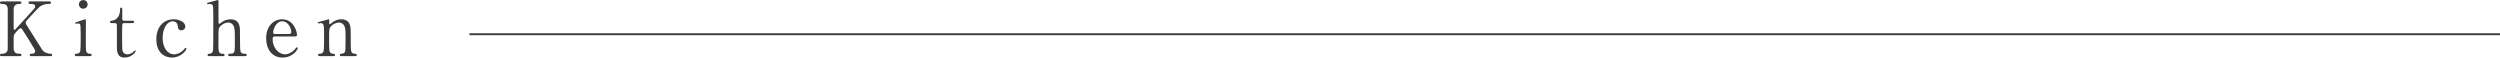 <?xml version="1.0" encoding="UTF-8"?>
<svg id="_レイヤー_1" data-name="レイヤー 1" xmlns="http://www.w3.org/2000/svg" viewBox="0 0 999.27 23.01">
  <defs>
    <style>
      .cls-1 {
        fill: none;
        stroke: #3a3a3a;
        stroke-miterlimit: 10;
        stroke-width: .75px;
      }

      .cls-2 {
        fill: #3a3a3a;
      }
    </style>
  </defs>
  <g>
    <path class="cls-2" d="M12.63,22.44c-.3,0-.75,0-.75-.48s.42-.48,.87-.48c.96,0,1.29-.51,1.29-.96,0-.3-.06-.51-.12-.66-.09-.27-3.15-5.13-3.51-5.73-1.62-2.58-1.8-2.88-2.13-2.88-.36,0-.84,.45-1.5,1.17-1.2,1.32-1.32,1.62-1.32,2.76v4.23c0,2.07,1.62,2.07,2.52,2.07,.27,0,.6,.09,.6,.48,0,.48-.45,.48-.72,.48H.75c-.3,0-.75,0-.75-.48s.42-.48,.84-.48c1.05,0,2.25-.39,2.25-2.07V3.63C3.09,1.56,1.47,1.56,.57,1.56c-.24,0-.57-.09-.57-.48C0,.57,.45,.57,.72,.57H7.8c.33,0,.78,0,.78,.51,0,.48-.45,.48-.84,.48-.96,0-2.28,.33-2.28,2.07v7.68c0,.27,.03,.6,.36,.6,.15,0,.27-.15,.33-.18,.27-.3,4.83-5.28,5.73-6.27,1.92-2.1,2.16-2.34,2.16-2.91,0-.99-1.17-.99-2.04-.99-.09,0-.6,0-.6-.48,0-.51,.45-.51,.78-.51h7.41c.36,0,.81,0,.81,.51,0,.48-.42,.48-.99,.48-.93,0-2.28,.18-3.51,1.11-.63,.48-3.9,4.08-5.16,5.46-.21,.21-.48,.54-.48,.93,0,.33,.21,.69,.45,1.08,1.14,1.8,1.65,2.61,6.27,9.93,.36,.6,1.77,1.41,3.3,1.41,.57,0,.57,.42,.57,.48,0,.48-.45,.48-.72,.48h-7.5Z"/>
    <path class="cls-2" d="M30.58,22.44c-.27,0-.69,0-.69-.48,0-.45,.36-.48,.93-.51,.39,0,.93-.18,1.2-.84,.24-.51,.24-4.89,.24-5.97,0-.84-.03-4.32-.18-4.74-.15-.36-.48-.51-.84-.51-.15,0-.9,.09-.93,.09-.12,0-.27-.06-.27-.27s.15-.27,1.5-.69c.39-.12,2.25-.81,2.49-.81,.3,0,.3,.27,.3,.57,0,1.35-.03,8.1-.03,9.63,0,2.19,0,3.45,1.38,3.54,.6,.03,.96,.06,.96,.51,0,.48-.51,.48-.72,.48h-5.34Zm.96-20.7c0-.96,.78-1.74,1.74-1.71,.96,0,1.74,.75,1.74,1.71s-.78,1.74-1.74,1.74-1.74-.78-1.74-1.74Z"/>
    <path class="cls-2" d="M44.79,9.24c-.33,0-.81,0-.81-.48,0-.39,.15-.42,1.02-.54,.48-.06,3-.66,3-4.5,0-.27,0-.69,.39-.69,.48,0,.48,.45,.48,.63v3.87c0,.27,.09,.75,.75,.75h3.18c.3,0,.84,.06,.84,.48,0,.18-.18,.48-.81,.48h-3.21c-.09,0-.54,.03-.69,.39-.12,.33-.12,3.69-.12,4.29,0,.9,0,5.7,.09,6.12,.39,1.68,1.77,1.68,2.07,1.68,.63,0,1.35-.24,2.01-.75,.18-.12,.87-.81,1.08-.81,.12,0,.18,.12,.18,.24,0,.54-1.86,2.61-4.38,2.61-3.15,0-3.15-2.37-3.15-5.4,0-.09,.06-6.6,0-7.62,0-.15-.03-.75-.75-.75h-1.17Z"/>
    <path class="cls-2" d="M68.73,23.01c-2.79,0-6.24-1.77-6.24-7.32,0-4.62,2.61-7.98,6.93-7.98,2.4,0,4.65,1.2,4.65,2.85,0,1.02-.78,1.56-1.62,1.56-1.23,0-1.35-1.05-1.41-1.8-.18-1.8-1.89-1.8-2.04-1.8-2.16,0-3.99,2.76-3.99,6.69s2.04,6.51,4.56,6.51c1.44,0,3.03-.81,4.02-2.04,.27-.36,.39-.51,.63-.51,.12,0,.3,.09,.3,.36,0,.48-2.07,3.48-5.79,3.48Z"/>
    <path class="cls-2" d="M83.76,22.44c-.24,0-.81,0-.81-.48s.48-.48,.75-.48c1.02-.03,1.29-.75,1.35-.9,.21-.6,.21-1.89,.21-13.5,0-.9,0-4.26-.18-4.8-.09-.21-.39-.72-1.14-.72-.12,0-.75,.12-.87,.12-.15,0-.3-.12-.3-.3,0-.21,.18-.27,.54-.36,.42-.12,3.6-1.02,3.75-1.02,.12,0,.27,.09,.27,.33,.03,.21,0,6.87,0,8.16,0,.63,0,1.02,.33,1.02,.21,0,1.05-.69,1.23-.81,.45-.3,1.68-.99,3.24-.99,2.07,0,3.09,1.02,3.45,2.19s.36,1.29,.36,6.57c0,.9,0,3.6,.21,4.14,.06,.18,.39,.87,1.35,.87,.57,0,1.14,0,1.14,.51,0,.42-.54,.45-.9,.45h-5.76c-.27,0-.81,0-.81-.48,0-.18,.12-.36,.33-.42,.18-.06,1.23-.09,1.44-.18,.93-.36,.93-.78,.93-5.1,0-3.81,0-5.19-.63-6.15-.63-.99-1.59-1.11-1.98-1.11-1.47,0-3.36,1.17-3.75,2.4-.18,.57-.21,.63-.21,6.36,0,2.55,0,3.72,1.56,3.72,.42,0,.9,0,.9,.51,0,.45-.54,.45-.87,.45h-5.13Z"/>
    <path class="cls-2" d="M109.92,14.58c-.39,0-.96,0-.96,.96,0,3.66,2.49,6.18,4.98,6.18,1.38,0,2.7-.81,3.63-1.68,.18-.15,.87-1.17,1.14-1.17,.15,0,.3,.15,.3,.39,0,.66-2.1,3.75-6.06,3.75-4.2,0-6.57-3.33-6.57-7.68,0-4.98,3.09-7.62,6.36-7.62,4.65,0,5.97,4.92,5.97,6.18,0,.54-.3,.69-.9,.69h-7.89Zm5.52-.99c.66,0,.99-.15,.99-.87,0-1.14-1.08-4.2-3.6-4.2-2.79,0-3.66,3.75-3.66,4.41s.51,.66,.78,.66h5.49Z"/>
    <path class="cls-2" d="M136.38,22.44c-.54,0-.54-.42-.54-.48,0-.42,.39-.48,.54-.48,.78-.09,1.08-.12,1.44-.63,.3-.48,.3-.99,.3-5.82,0-2.85,0-3.96-.63-4.92-.66-1.02-1.62-1.11-1.98-1.11-.96,0-2.22,.51-3.06,1.35-.9,.93-.9,1.38-.9,4.83,0,.78,0,4.44,.09,4.98,.18,.96,.69,1.29,1.47,1.32,.3,.03,.81,.03,.81,.48,0,.06,0,.48-.6,.48h-5.58c-.6,0-.6-.42-.6-.45,0-.51,.36-.51,.81-.51,.75,0,1.2-.48,1.35-.9,.24-.69,.24-4.68,.24-5.73,0-4.86-.03-5.61-1.35-5.61-.12,0-.75,.12-.87,.12s-.3-.03-.3-.27,.12-.27,1.2-.51c.48-.12,3-.87,3.09-.87,.3,0,.3,.12,.3,1.32,0,.42,0,.66,.21,.66s1.05-.78,1.23-.9c1.2-.78,2.25-1.08,3.36-1.08,2.16,0,3.06,1.17,3.36,2.01,.42,1.17,.42,1.68,.42,6.33,0,.9,0,3.99,.21,4.53,.06,.21,.36,.87,1.35,.9,.48,0,.84,.03,.84,.51,0,.45-.36,.45-.6,.45h-5.61Z"/>
  </g>
  <line class="cls-1" x1="187.65" y1="13.68" x2="999.27" y2="13.68"/>
</svg>